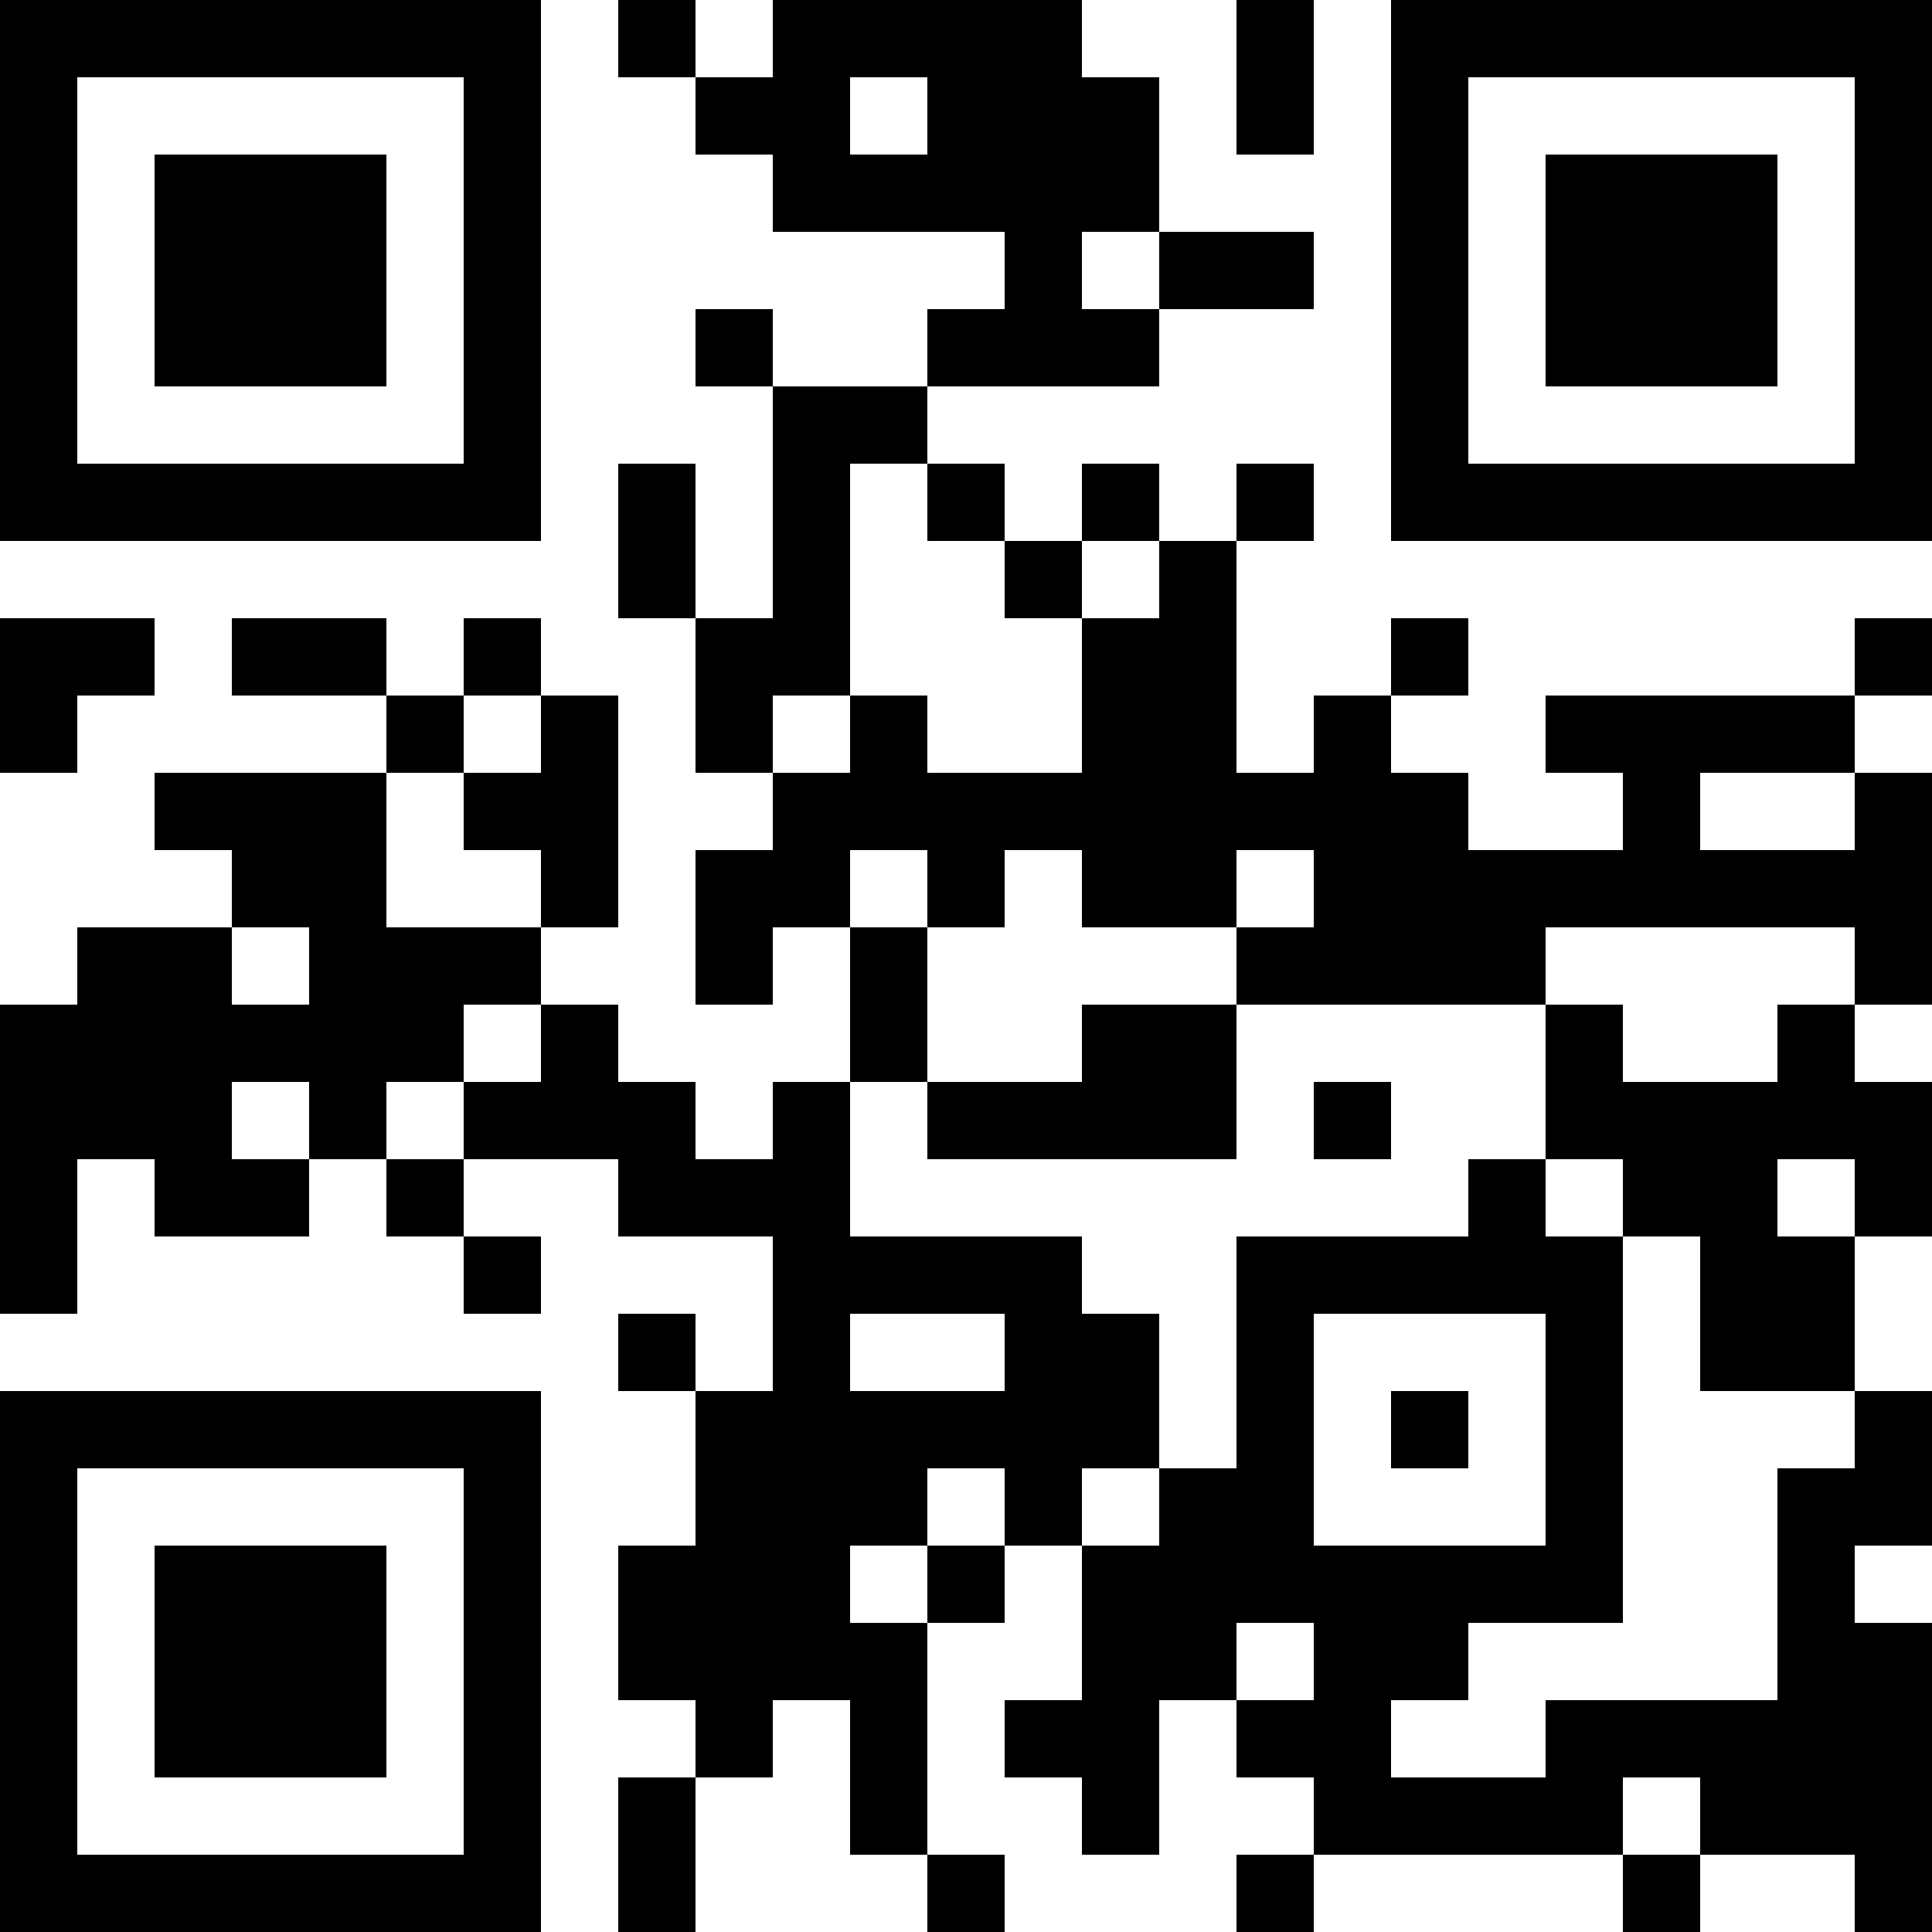 <?xml version="1.0" encoding="UTF-8"?>
<svg xmlns="http://www.w3.org/2000/svg" version="1.1" width="1000" height="1000" viewBox="0 0 1000 1000"><rect x="0" y="0" width="1000" height="1000" fill="#ffffff"/><g transform="scale(40)"><g transform="translate(0,0)"><path fill-rule="evenodd" d="M8 0L8 1L9 1L9 2L10 2L10 3L13 3L13 4L12 4L12 5L10 5L10 4L9 4L9 5L10 5L10 8L9 8L9 6L8 6L8 8L9 8L9 10L10 10L10 11L9 11L9 13L10 13L10 12L11 12L11 14L10 14L10 15L9 15L9 14L8 14L8 13L7 13L7 12L8 12L8 9L7 9L7 8L6 8L6 9L5 9L5 8L3 8L3 9L5 9L5 10L2 10L2 11L3 11L3 12L1 12L1 13L0 13L0 17L1 17L1 15L2 15L2 16L4 16L4 15L5 15L5 16L6 16L6 17L7 17L7 16L6 16L6 15L8 15L8 16L10 16L10 18L9 18L9 17L8 17L8 18L9 18L9 20L8 20L8 22L9 22L9 23L8 23L8 25L9 25L9 23L10 23L10 22L11 22L11 24L12 24L12 25L13 25L13 24L12 24L12 21L13 21L13 20L14 20L14 22L13 22L13 23L14 23L14 24L15 24L15 22L16 22L16 23L17 23L17 24L16 24L16 25L17 25L17 24L21 24L21 25L22 25L22 24L24 24L24 25L25 25L25 21L24 21L24 20L25 20L25 18L24 18L24 16L25 16L25 14L24 14L24 13L25 13L25 10L24 10L24 9L25 9L25 8L24 8L24 9L20 9L20 10L21 10L21 11L19 11L19 10L18 10L18 9L19 9L19 8L18 8L18 9L17 9L17 10L16 10L16 7L17 7L17 6L16 6L16 7L15 7L15 6L14 6L14 7L13 7L13 6L12 6L12 5L15 5L15 4L17 4L17 3L15 3L15 1L14 1L14 0L10 0L10 1L9 1L9 0ZM16 0L16 2L17 2L17 0ZM11 1L11 2L12 2L12 1ZM14 3L14 4L15 4L15 3ZM11 6L11 9L10 9L10 10L11 10L11 9L12 9L12 10L14 10L14 8L15 8L15 7L14 7L14 8L13 8L13 7L12 7L12 6ZM0 8L0 10L1 10L1 9L2 9L2 8ZM6 9L6 10L5 10L5 12L7 12L7 11L6 11L6 10L7 10L7 9ZM22 10L22 11L24 11L24 10ZM11 11L11 12L12 12L12 14L11 14L11 16L14 16L14 17L15 17L15 19L14 19L14 20L15 20L15 19L16 19L16 16L19 16L19 15L20 15L20 16L21 16L21 21L19 21L19 22L18 22L18 23L20 23L20 22L23 22L23 19L24 19L24 18L22 18L22 16L21 16L21 15L20 15L20 13L21 13L21 14L23 14L23 13L24 13L24 12L20 12L20 13L16 13L16 12L17 12L17 11L16 11L16 12L14 12L14 11L13 11L13 12L12 12L12 11ZM3 12L3 13L4 13L4 12ZM6 13L6 14L5 14L5 15L6 15L6 14L7 14L7 13ZM14 13L14 14L12 14L12 15L16 15L16 13ZM3 14L3 15L4 15L4 14ZM17 14L17 15L18 15L18 14ZM23 15L23 16L24 16L24 15ZM11 17L11 18L13 18L13 17ZM17 17L17 20L20 20L20 17ZM18 18L18 19L19 19L19 18ZM12 19L12 20L11 20L11 21L12 21L12 20L13 20L13 19ZM16 21L16 22L17 22L17 21ZM21 23L21 24L22 24L22 23ZM0 0L0 7L7 7L7 0ZM1 1L1 6L6 6L6 1ZM2 2L2 5L5 5L5 2ZM18 0L18 7L25 7L25 0ZM19 1L19 6L24 6L24 1ZM20 2L20 5L23 5L23 2ZM0 18L0 25L7 25L7 18ZM1 19L1 24L6 24L6 19ZM2 20L2 23L5 23L5 20Z" fill="#000000"/></g></g></svg>

